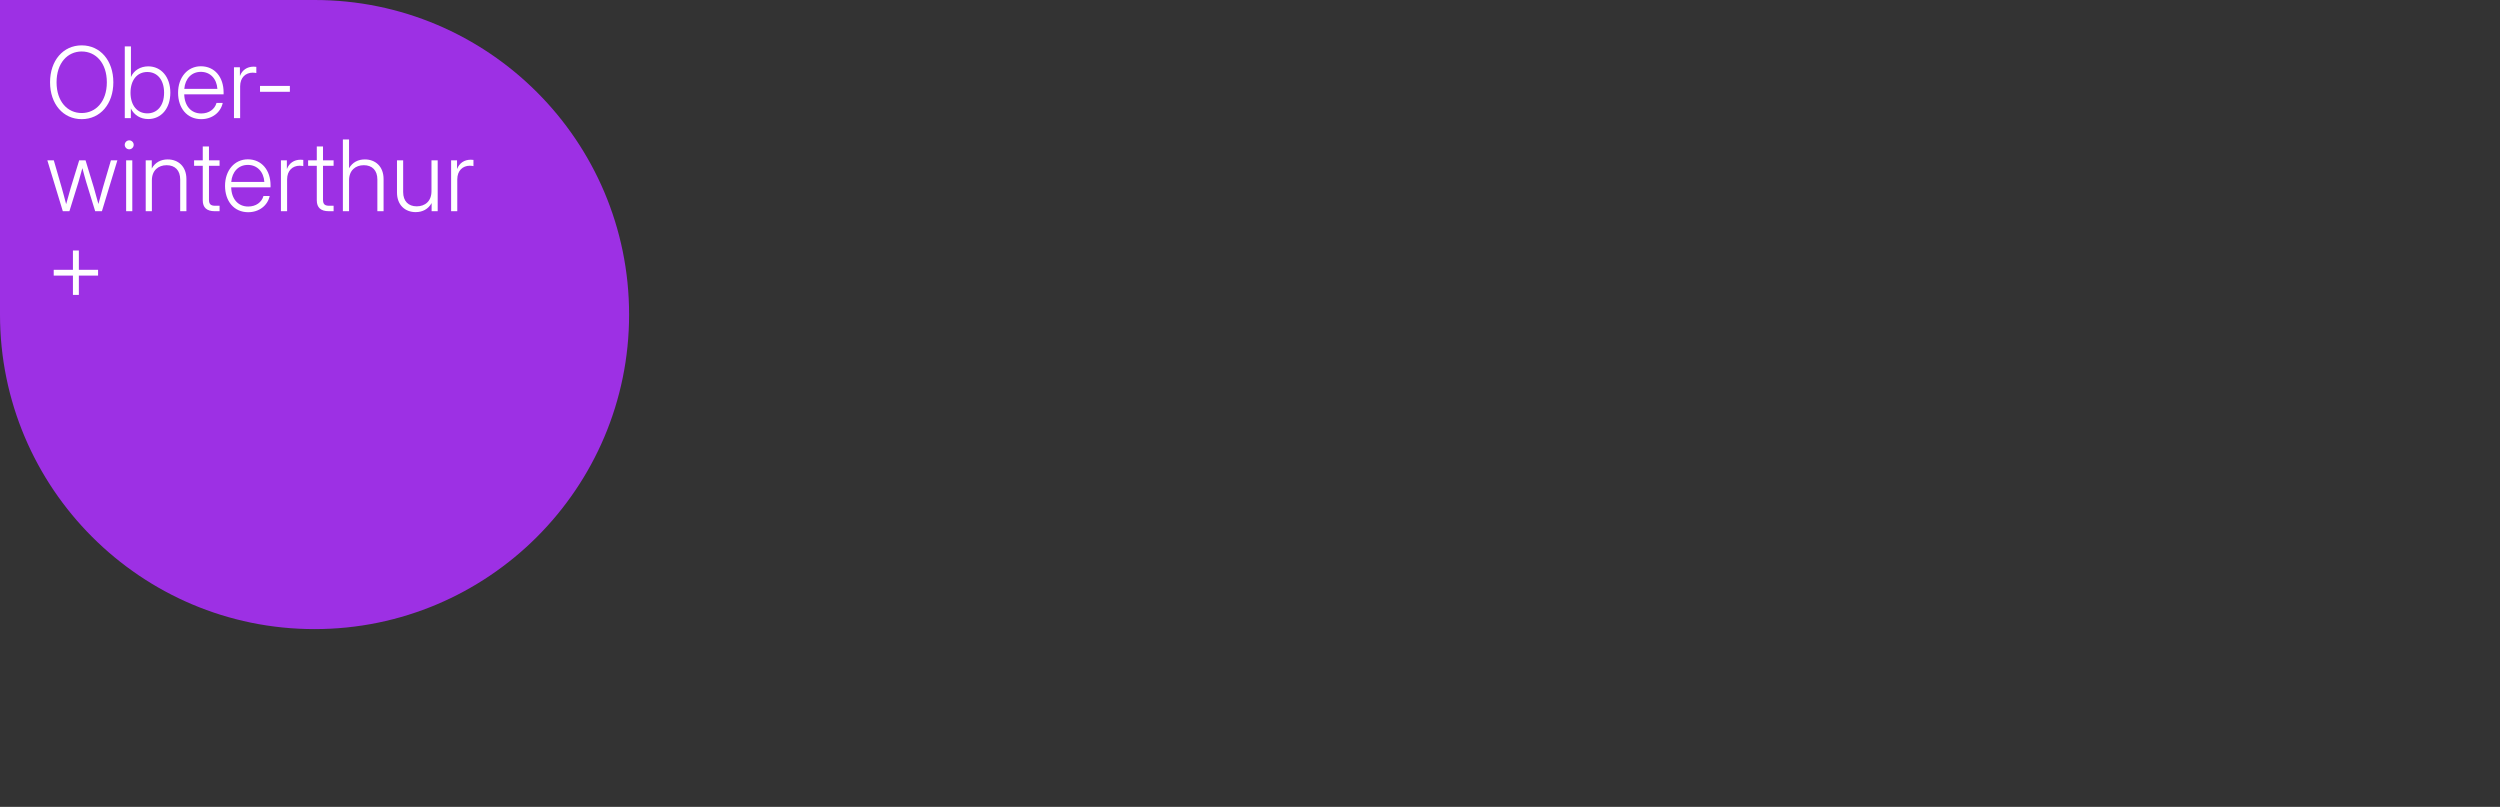 <?xml version="1.0" encoding="UTF-8"?>
<svg id="Ebene_1" data-name="Ebene 1" xmlns="http://www.w3.org/2000/svg" viewBox="0 0 914 295">
  <rect x="0" y="0" width="914" height="295" fill="#333333" stroke="none"/>
  <defs>
    <style>
      .cls-1 {
        fill: #9d30e4;
      }

      .cls-1, .cls-2 {
        stroke-width: 0px;
      }

      .cls-2 {
        fill: #fff;
      }
    </style>
  </defs>
  <path class="cls-1" d="M115.0 0h0C178.47 0,230,51.53,230,115v0c0,63.47-51.53,115-115,115H-0v-115C-0,51.53,51.53 0,115.0 0Z" transform="translate(230 0) rotate(90)"/>
  <g>
    <path class="cls-2" d="M18.3,30.09c0-7.941,4.771-13.506,11.568-13.506s11.569,5.564,11.569,13.506c0,7.924-4.772,13.471-11.569,13.471s-11.568-5.564-11.568-13.471ZM39.061,30.09c0-7.062-4.033-11.27-9.192-11.27s-9.191,4.19-9.191,11.27c0,7.025,3.997,11.234,9.191,11.234,5.159,0,9.192-4.191,9.192-11.234Z"/>
    <path class="cls-2" d="M47.857,39.669h-.018v3.521h-2.219v-26.237h2.254v11.146h.035c1.021-2.377,3.469-3.839,6.269-3.839,4.755,0,8.101,3.874,8.101,9.633,0,5.758-3.328,9.632-8.101,9.632-2.8,0-5.159-1.444-6.321-3.856ZM59.99,33.894c0-4.843-2.589-7.572-6.128-7.572-3.733,0-6.146,2.976-6.146,7.572,0,4.596,2.412,7.554,6.146,7.554,3.539,0,6.128-2.712,6.128-7.554Z"/>
    <path class="cls-2" d="M65.105,33.912c0-5.617,3.451-9.686,8.329-9.686,5.054,0,8.312,3.962,8.312,9.544v.705h-14.387c.088,4.138,2.43,7.008,6.216,7.008,2.817,0,4.931-1.532,5.582-3.856h2.271c-.757,3.557-3.944,5.935-7.854,5.935-5.229,0-8.47-4.068-8.47-9.649ZM79.475,32.485c-.247-3.733-2.642-6.216-6.04-6.216-3.381,0-5.74,2.465-6.058,6.216h12.098Z"/>
    <path class="cls-2" d="M85.542,24.596h2.166v3.099h.053c.757-2.007,2.518-3.327,4.966-3.327.44,0,.757.053.986.07v2.271c-.212-.053-.705-.142-1.356-.142-2.535,0-4.561,1.762-4.561,5.001v11.622h-2.254v-18.595Z"/>
    <path class="cls-2" d="M105.978,33.559h-10.918v-2.148h10.918v2.148Z"/>
    <path class="cls-2" d="M17.313,58.62h2.359l2.87,9.949c.581,1.989,1.109,4.067,1.638,6.074.563-2.007,1.127-4.085,1.708-6.074l3.064-9.949h2.324l3.028,9.949c.581,1.972,1.127,4.015,1.673,6.021.546-2.007,1.092-4.05,1.655-6.021l2.923-9.949h2.359l-5.652,18.595h-2.465l-3.293-10.706c-.493-1.638-.933-3.381-1.391-5.054-.458,1.673-.916,3.416-1.409,5.054l-3.328,10.706h-2.412l-5.652-18.595Z"/>
    <path class="cls-2" d="M45.604,52.95c0-.898.739-1.638,1.638-1.638s1.638.739,1.638,1.638-.739,1.638-1.638,1.638-1.638-.739-1.638-1.638ZM46.114,58.62h2.254v18.595h-2.254v-18.595Z"/>
    <path class="cls-2" d="M55.526,77.214h-2.254v-18.595h2.219v2.976c1.25-2.254,3.346-3.311,5.811-3.311,3.856,0,6.85,2.554,6.85,7.185v11.745h-2.271v-11.604c0-3.327-1.901-5.212-4.947-5.212-3.029,0-5.406,1.866-5.406,5.529v11.287Z"/>
    <path class="cls-2" d="M80.276,60.61h-3.874v12.432c0,1.566.616,2.183,2.254,2.183h1.62v1.99h-1.796c-2.888,0-4.35-1.338-4.35-3.962v-12.643h-3.17v-1.99h3.17v-5.071h2.271v5.071h3.874v1.99Z"/>
    <path class="cls-2" d="M82.274,67.935c0-5.617,3.451-9.686,8.329-9.686,5.054,0,8.312,3.962,8.312,9.544v.705h-14.387c.088,4.138,2.431,7.008,6.216,7.008,2.817,0,4.931-1.532,5.582-3.856h2.271c-.757,3.557-3.944,5.935-7.854,5.935-5.229,0-8.47-4.068-8.47-9.649ZM96.644,66.508c-.247-3.733-2.642-6.216-6.04-6.216-3.381,0-5.74,2.465-6.058,6.216h12.098Z"/>
    <path class="cls-2" d="M102.711,58.62h2.166v3.099h.053c.757-2.007,2.518-3.327,4.966-3.327.44,0,.757.053.986.07v2.271c-.212-.053-.705-.142-1.356-.142-2.535,0-4.561,1.762-4.561,5.001v11.622h-2.254v-18.595Z"/>
    <path class="cls-2" d="M121.967,60.61h-3.874v12.432c0,1.566.616,2.183,2.254,2.183h1.62v1.99h-1.796c-2.888,0-4.35-1.338-4.35-3.962v-12.643h-3.17v-1.99h3.17v-5.071h2.271v5.071h3.874v1.99Z"/>
    <path class="cls-2" d="M127.61,77.214h-2.254v-26.237h2.254v10.53c1.268-2.184,3.328-3.223,5.775-3.223,3.856,0,6.85,2.554,6.85,7.185v11.745h-2.271v-11.604c0-3.327-1.901-5.212-4.947-5.212-3.029,0-5.406,1.866-5.406,5.529v11.287Z"/>
    <path class="cls-2" d="M145.141,70.365v-11.745h2.254v11.604c0,3.328,1.919,5.212,4.966,5.212,3.028,0,5.388-1.866,5.388-5.529v-11.287h2.271v18.595h-2.219v-2.976c-1.25,2.254-3.345,3.311-5.828,3.311-3.839,0-6.832-2.554-6.832-7.185Z"/>
    <path class="cls-2" d="M164.925,58.62h2.166v3.099h.053c.757-2.007,2.518-3.327,4.966-3.327.44,0,.757.053.986.07v2.271c-.212-.053-.705-.142-1.356-.142-2.535,0-4.561,1.762-4.561,5.001v11.622h-2.254v-18.595Z"/>
    <path class="cls-2" d="M26.664,100.756h-7.026v-2.113h7.026v-7.061h2.165v7.061h7.026v2.113h-7.026v7.061h-2.165v-7.061Z"/>
  </g>
</svg>